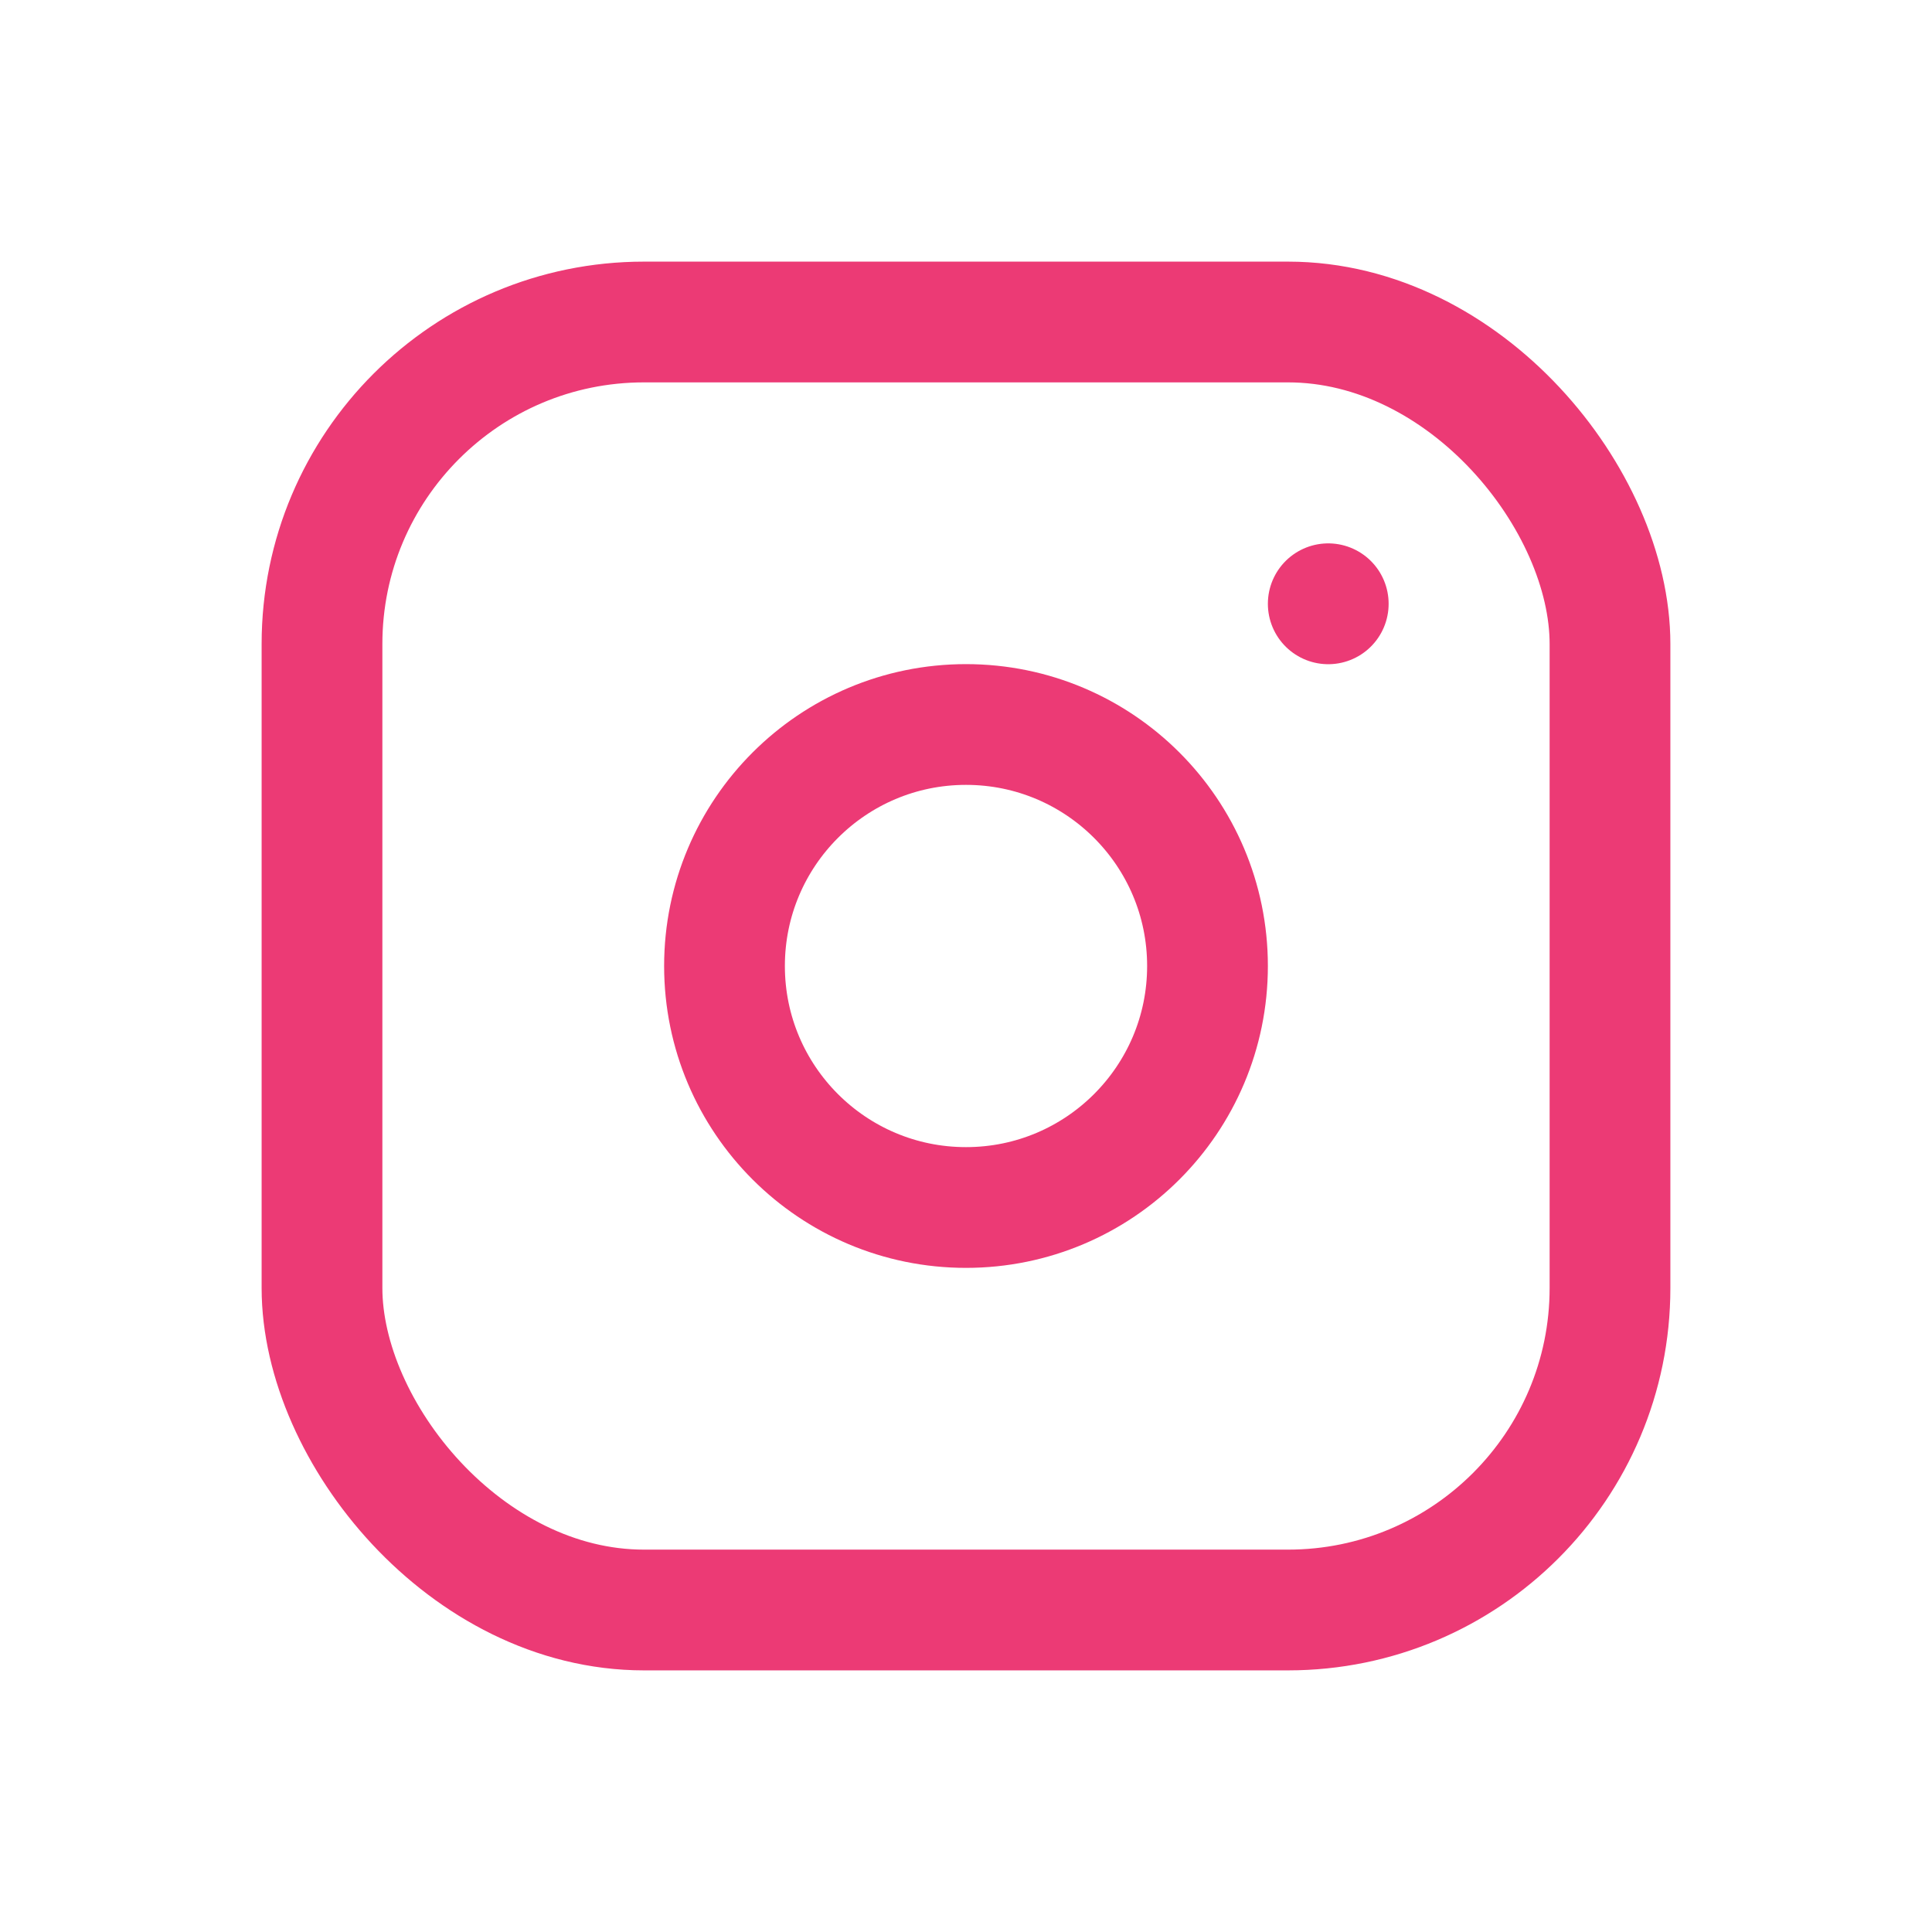 <svg xmlns="http://www.w3.org/2000/svg" width="24" height="24" viewBox="0 0 24 24"><path d="M0,0H24V24H0Z" fill="none"/><rect width="16" height="16" rx="4" transform="translate(4 4)" fill="none" stroke="#ec3a75" stroke-linecap="round" stroke-linejoin="round" stroke-width="1.5"/><circle cx="3" cy="3" r="3" transform="translate(9 9)" fill="none" stroke="#ec3a75" stroke-linecap="round" stroke-linejoin="round" stroke-width="1.5"/><line y2="0.001" transform="translate(16.5 7.5)" fill="none" stroke="#ec3a75" stroke-linecap="round" stroke-linejoin="round" stroke-width="1.5"/></svg>